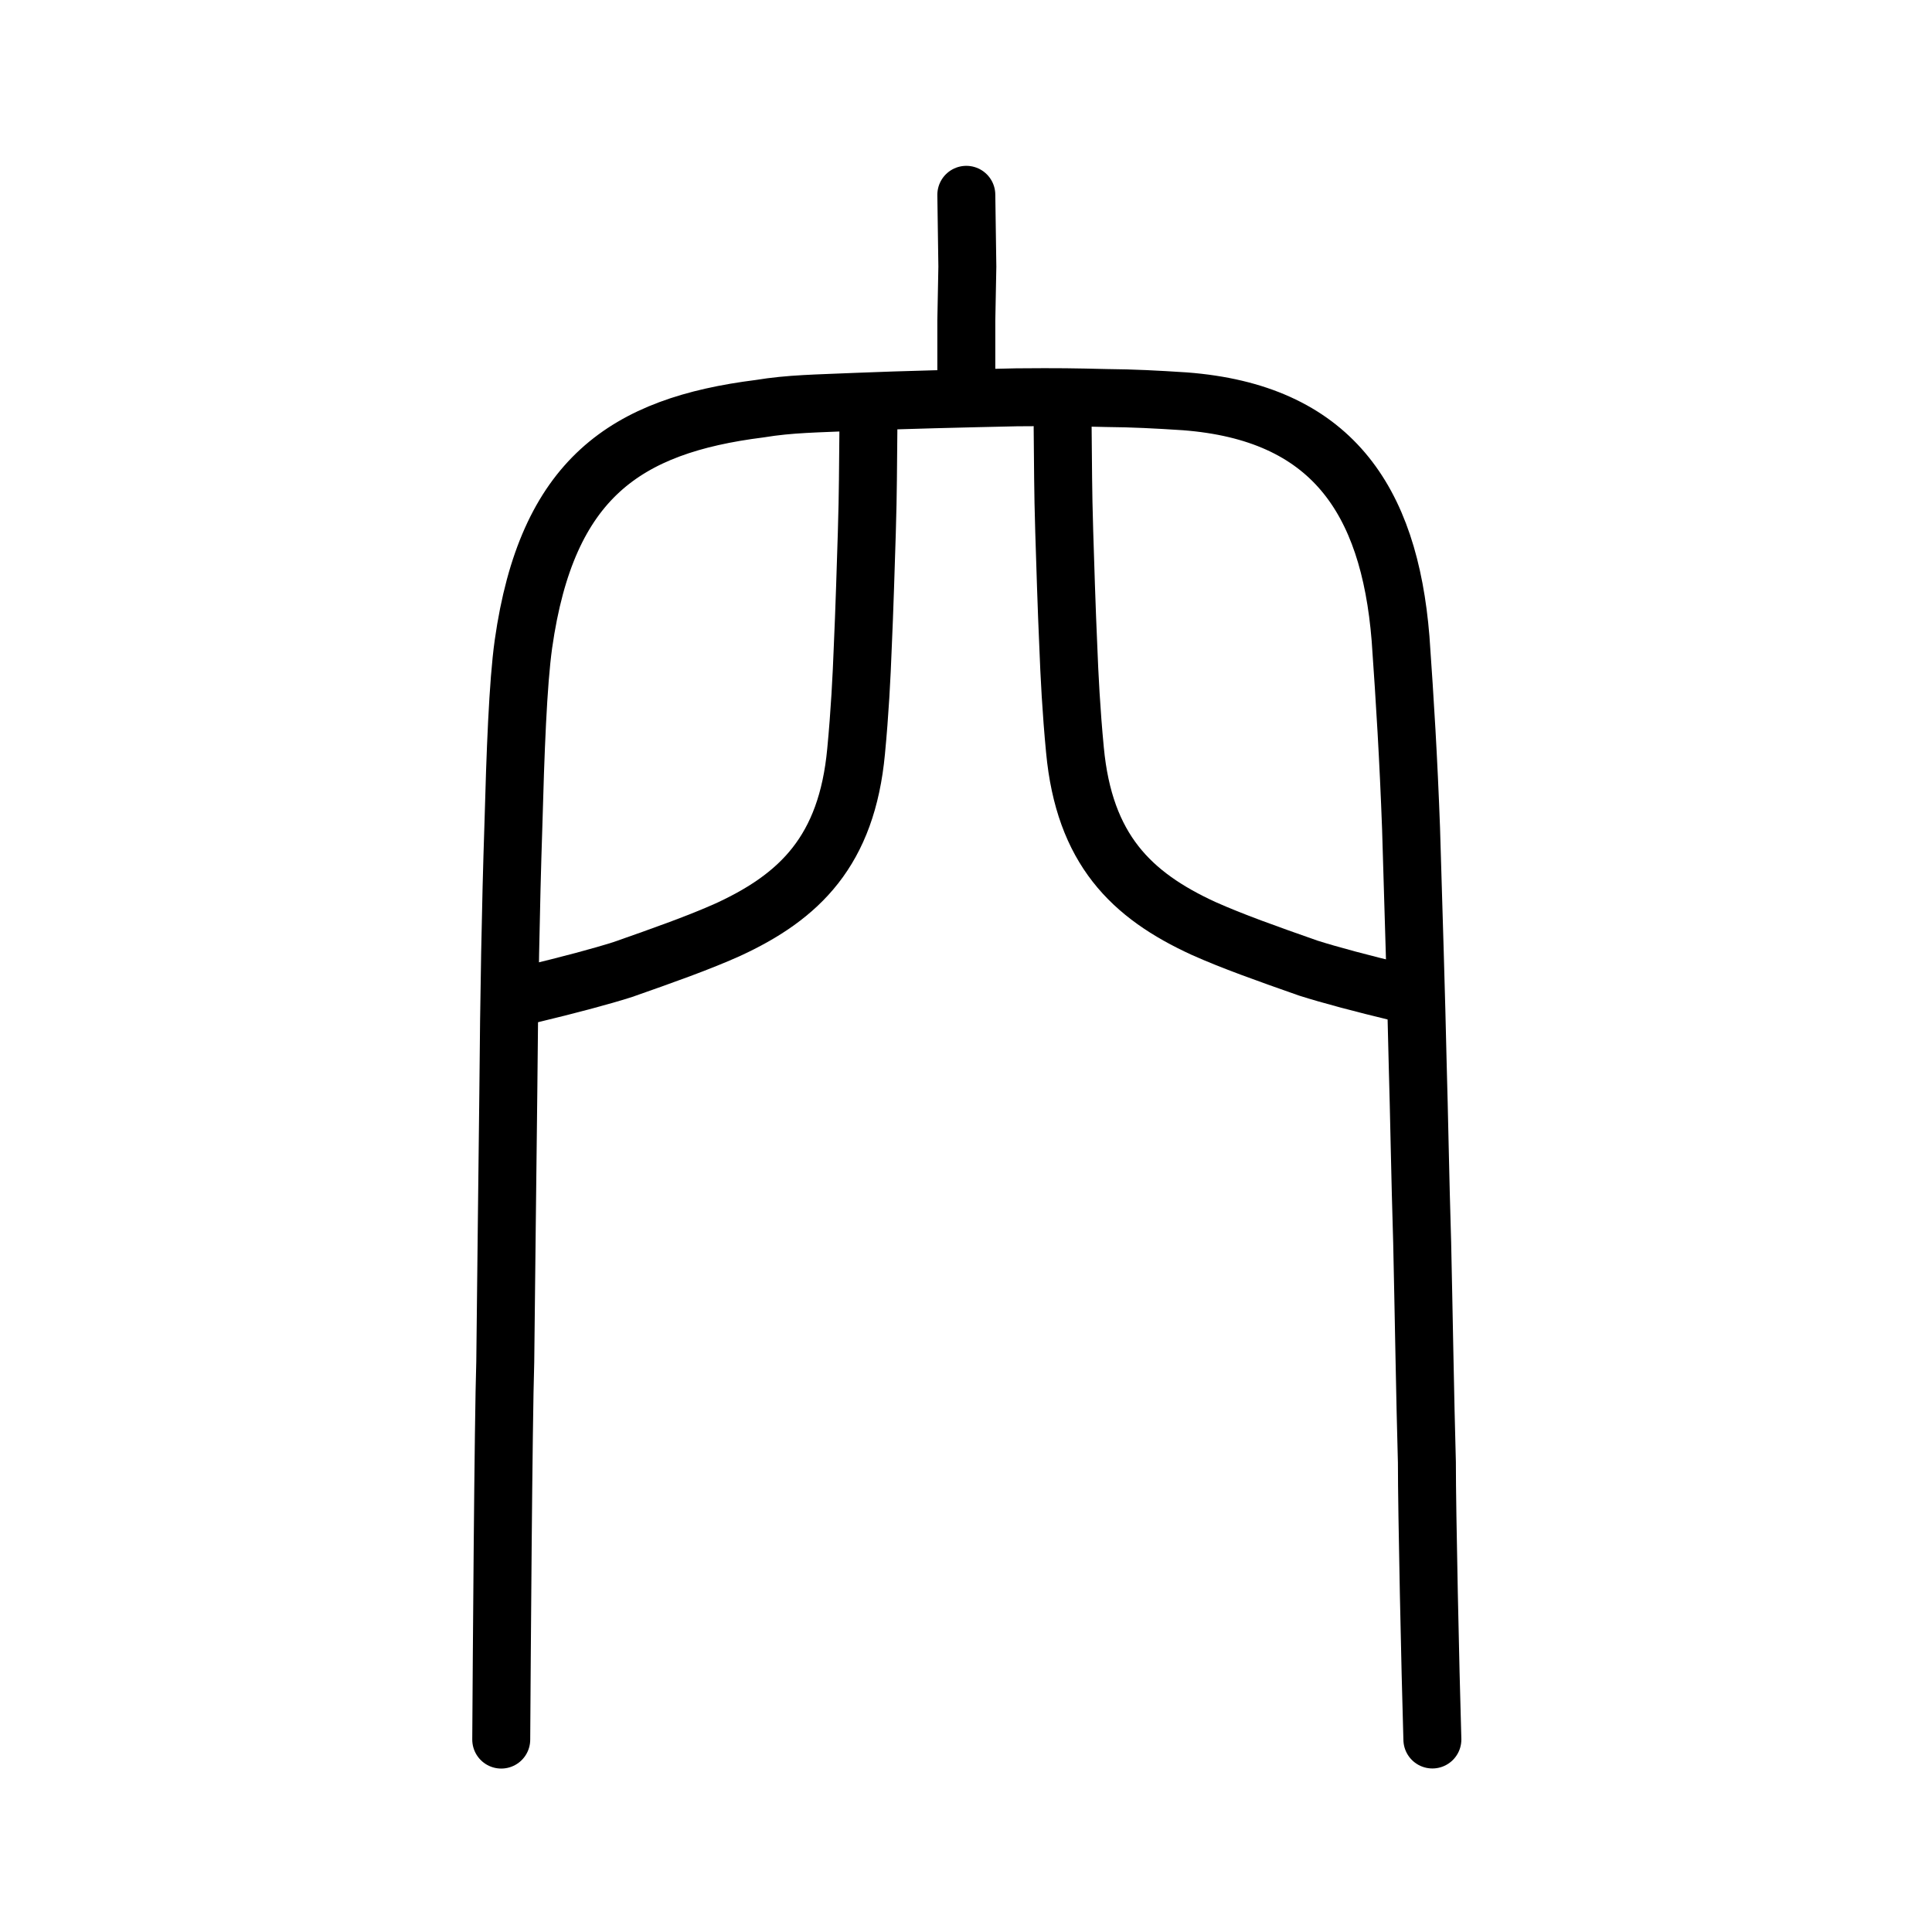 <?xml version="1.0" encoding="UTF-8" standalone="no"?>
<!-- Created with Inkscape (http://www.inkscape.org/) -->

<svg
   xmlns:dc="http://purl.org/dc/elements/1.1/"
   xmlns:cc="http://creativecommons.org/ns#"
   xmlns:rdf="http://www.w3.org/1999/02/22-rdf-syntax-ns#"
   xmlns:svg="http://www.w3.org/2000/svg"
   xmlns="http://www.w3.org/2000/svg"
   xmlns:sodipodi="http://sodipodi.sourceforge.net/DTD/sodipodi-0.dtd"
   xmlns:inkscape="http://www.inkscape.org/namespaces/inkscape"
   width="200px"
   height="200px"
   viewBox="0 0 200 200"
   version="1.1"
   id="SVGRoot"
   inkscape:version="0.92.3 (2405546, 2018-03-11)"
   sodipodi:docname="7a74ss.svg">
  <sodipodi:namedview
     id="base"
     pagecolor="#ffffff"
     bordercolor="#666666"
     borderopacity="1.0"
     inkscape:pageopacity="0.0"
     inkscape:pageshadow="2"
     inkscape:zoom="5.12"
     inkscape:cx="101.79125"
     inkscape:cy="122.56343"
     inkscape:document-units="px"
     inkscape:current-layer="layer1"
     showgrid="true"
     inkscape:window-width="1079"
     inkscape:window-height="921"
     inkscape:window-x="521"
     inkscape:window-y="99"
     inkscape:window-maximized="0"
     inkscape:snap-global="false"
     showguides="false">
    <inkscape:grid
       type="xygrid"
       id="grid7349" />
  </sodipodi:namedview>
  <defs
     id="defs6787" />
  <g
     id="layer1"
     inkscape:groupmode="layer"
     inkscape:label="レイヤー 1">
    <path
       style="fill:none;stroke:#000000;stroke-width:6;stroke-linecap:round;stroke-linejoin:round;stroke-miterlimit:4;stroke-dasharray:none;stroke-opacity:1"
       d="m 51.888,180.081 c 0.048,-7.829 0.216,-32.865 0.417,-39.115 0.095,-9.144 0.233,-20.425 0.316,-27.795 0.079,-10.092 0.25,-19.399 0.523,-27.648 0.209,-7.646 0.468,-14.752 1.042,-18.851 2.433,-17.149 10.567,-22.615 24.456,-24.364 3.157,-0.521 5.91,-0.532 10.024,-0.712 5.11,-0.209 10.698,-0.335 16.579,-0.467 4.438,-0.038 5.915,-0.006 9.269,0.074 2.859,0.025 5.147,0.147 8.131,0.34 15.077,1.146 21.168,10.063 22.34,24.558 0.471,6.691 0.818,12.391 1.088,19.677 0.267,9.005 0.519,16.844 0.693,24.662 0.135,4.476 0.243,11.281 0.457,18.204 0.151,6.656 0.301,16.221 0.488,22.732 -7.2e-4,5.117 0.348,21.442 0.568,28.695"
       id="path4566"
       inkscape:connector-curvature="0"
       sodipodi:nodetypes="cccccccccccccccc" />
    <path
       style="opacity:1;vector-effect:none;fill:none;fill-opacity:1;stroke:#000000;stroke-width:6;stroke-linecap:round;stroke-linejoin:miter;stroke-miterlimit:4;stroke-dasharray:none;stroke-dashoffset:0;stroke-opacity:1"
       d="m 100.033,20.167 c 0.041,2.48 0.073,4.96 0.107,7.439 l -0.107,5.597 v 5.233"
       id="path6087"
       inkscape:connector-curvature="0"
       sodipodi:nodetypes="cccc" />
    <path
       style="opacity:1;vector-effect:none;fill:none;fill-opacity:1;stroke:#000000;stroke-width:6;stroke-linecap:round;stroke-linejoin:round;stroke-miterlimit:4;stroke-dasharray:none;stroke-dashoffset:0;stroke-opacity:1"
       d="m 89.896,44.417 c -0.052,4.318 -0.025,6.13 -0.164,10.763 -0.084,2.739 -0.255,8.286 -0.418,11.795 -0.12,3.164 -0.306,6.78 -0.691,10.807 -0.962,10.283 -5.825,15.043 -13.324,18.482 -2.943,1.318 -6.575,2.611 -10.853,4.11 -2.242,0.71 -5.498,1.579 -9.445,2.527"
       id="path823"
       inkscape:connector-curvature="0"
       sodipodi:nodetypes="ccccccc" />
    <path
       style="opacity:1;vector-effect:none;fill:none;fill-opacity:1;stroke:#000000;stroke-width:6;stroke-linecap:round;stroke-linejoin:round;stroke-miterlimit:4;stroke-dasharray:none;stroke-dashoffset:0;stroke-opacity:1"
       d="m 110.005,44.269 c 0.052,4.318 0.025,6.13 0.164,10.763 0.084,2.739 0.255,8.286 0.418,11.795 0.12,3.164 0.306,6.78 0.691,10.807 0.962,10.283 5.825,15.043 13.324,18.482 2.943,1.318 6.575,2.611 10.853,4.11 2.242,0.71 5.498,1.579 9.445,2.527"
       id="path823-7"
       inkscape:connector-curvature="0"
       sodipodi:nodetypes="ccccccc" />
  </g>
</svg>
